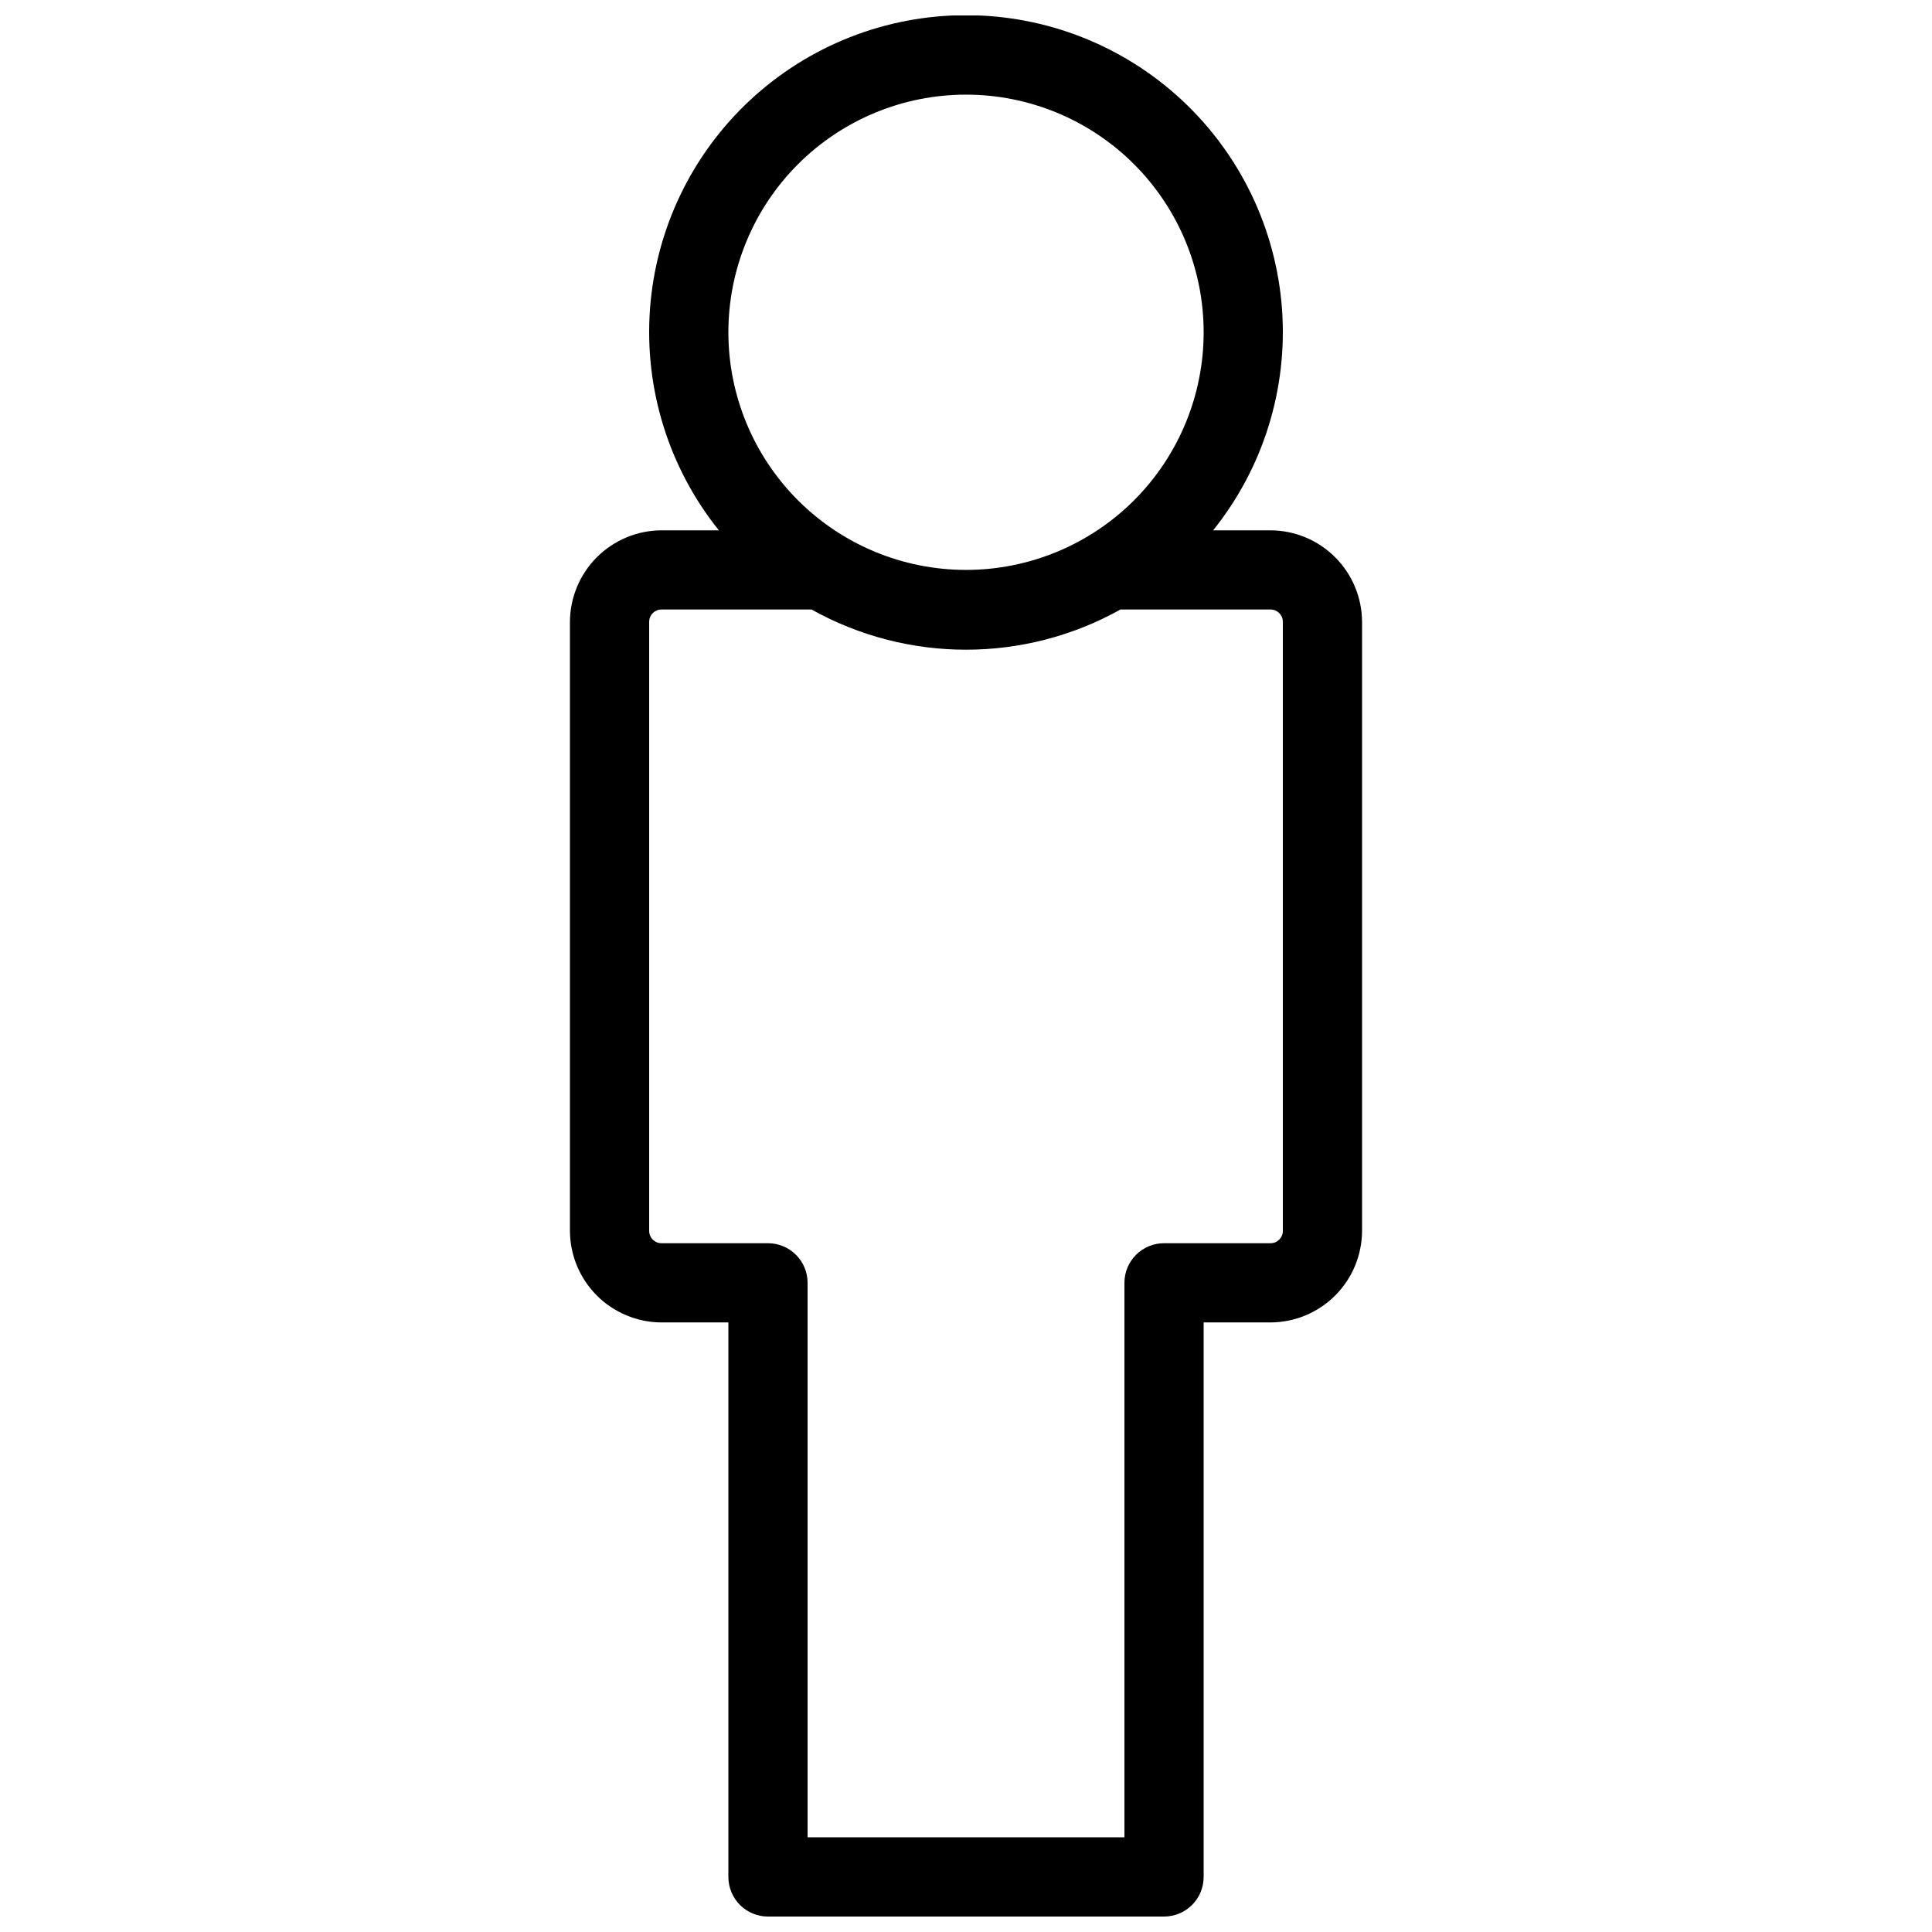 <?xml version="1.0" encoding="UTF-8"?>
<!-- Uploaded to: SVG Repo, www.svgrepo.com, Generator: SVG Repo Mixer Tools -->
<svg width="800px" height="800px" version="1.1" viewBox="144 144 512 512" xmlns="http://www.w3.org/2000/svg">
 <defs>
  <clipPath id="a">
   <path d="m295 148.09h210v503.81h-210z"/>
  </clipPath>
 </defs>
 <g clip-path="url(#a)">
  <path d="m319.29 494.46h17.738v146.95c0 2.785 1.105 5.453 3.074 7.422s4.637 3.074 7.422 3.074h104.96c2.781 0 5.453-1.105 7.422-3.074 1.965-1.969 3.074-4.637 3.074-7.422v-146.95h17.738c6.422-0.027 12.57-2.59 17.113-7.129 4.539-4.543 7.102-10.691 7.129-17.113v-161.43c-0.027-6.422-2.59-12.574-7.129-17.113-4.543-4.543-10.691-7.106-17.113-7.133h-15.223c13.277-16.547 19.797-37.504 18.25-58.656-1.543-21.156-11.035-40.945-26.57-55.387-15.535-14.445-35.961-22.473-57.172-22.473-21.215 0-41.641 8.027-57.176 22.473-15.535 14.441-25.027 34.23-26.57 55.387-1.543 21.152 4.977 42.109 18.25 58.656h-15.219c-6.422 0.027-12.574 2.59-17.113 7.133-4.543 4.539-7.106 10.691-7.133 17.113v161.43c0.027 6.422 2.59 12.57 7.133 17.113 4.539 4.539 10.691 7.102 17.113 7.129zm80.715-325.38c16.699 0 32.719 6.637 44.531 18.445 11.809 11.809 18.445 27.828 18.445 44.531s-6.637 32.719-18.445 44.531c-11.812 11.809-27.832 18.445-44.531 18.445-16.703 0-32.723-6.637-44.531-18.445-11.812-11.812-18.445-27.828-18.445-44.531s6.633-32.723 18.445-44.531c11.809-11.809 27.828-18.445 44.531-18.445zm-83.969 139.7c0-1.797 1.457-3.254 3.254-3.254h39.781-0.004c25.441 14.203 56.43 14.203 81.871 0h39.781c1.797 0 3.25 1.457 3.25 3.254v161.43c0 1.797-1.453 3.254-3.25 3.254h-28.234c-5.797 0-10.496 4.699-10.496 10.492v146.95h-83.969v-146.95c0-2.781-1.105-5.453-3.074-7.418-1.969-1.969-4.641-3.074-7.422-3.074h-28.234c-1.797 0-3.254-1.457-3.254-3.254z"/>
 </g>
</svg>